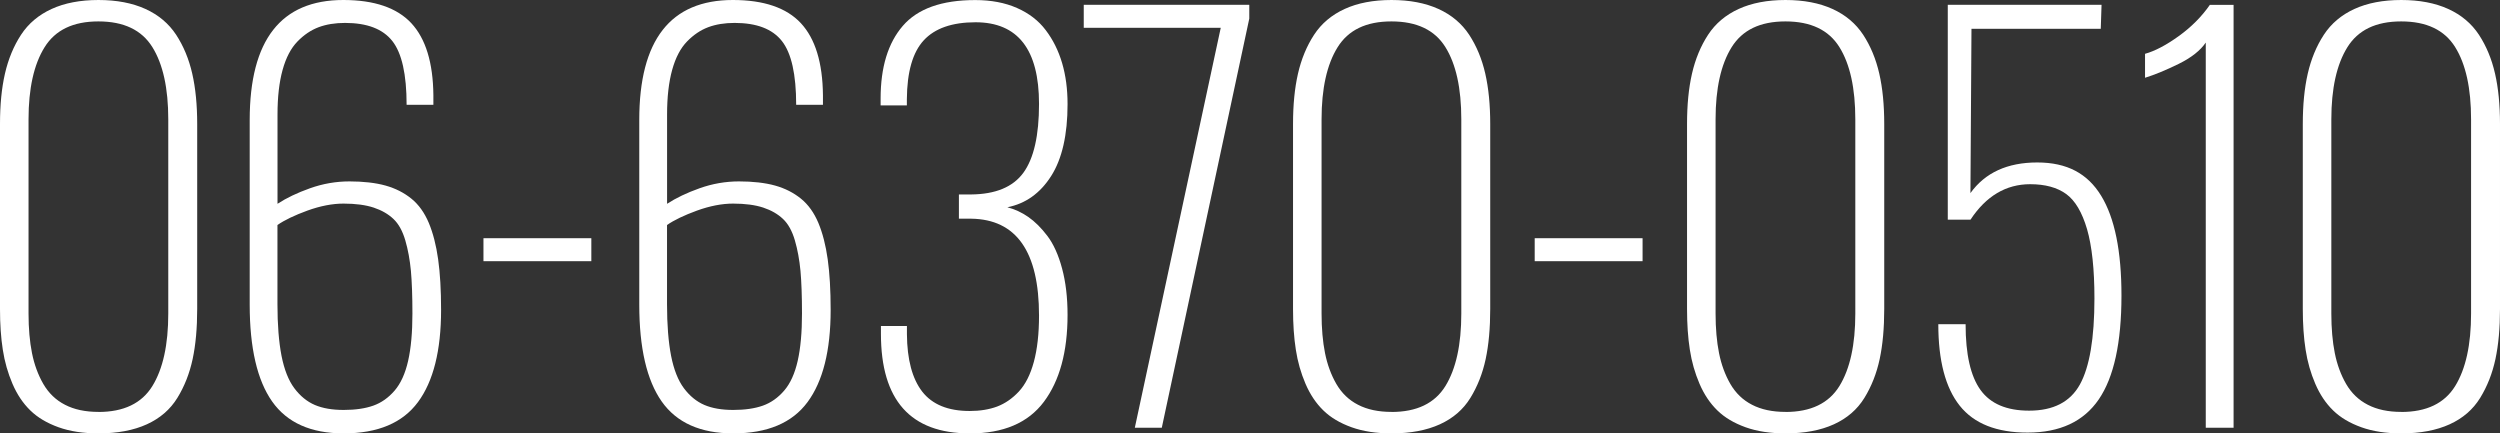 <?xml version="1.0" encoding="UTF-8"?><svg xmlns="http://www.w3.org/2000/svg" viewBox="0 0 382.86 66.38"><rect x="0" y="0" width="382.86" height="66.38" fill="#333333" stroke="none"/><defs><style>.f{fill:#fff;}</style></defs><g id="a"/><g id="b"><g id="c"><g id="d"><g id="e"><g><path class="f" d="M15.07,66.37c-2.32,0-4.36-.31-6.11-.94s-3.2-1.48-4.32-2.58c-1.12-1.09-2.03-2.45-2.73-4.08s-1.2-3.37-1.48-5.21c-.29-1.85-.43-3.93-.43-6.25V18.98c0-2.92,.25-5.49,.76-7.71,.51-2.22,1.33-4.21,2.46-5.94,1.13-1.73,2.7-3.05,4.69-3.96,1.99-.91,4.38-1.37,7.17-1.37s5.18,.46,7.19,1.37c2,.91,3.57,2.23,4.71,3.96,1.13,1.73,1.95,3.71,2.46,5.94s.76,4.8,.76,7.71v28.32c0,2.94-.23,5.51-.7,7.7s-1.25,4.17-2.34,5.94-2.65,3.12-4.67,4.04-4.49,1.39-7.4,1.39h-.02Zm0-3.28c3.88,0,6.63-1.32,8.26-3.96,1.63-2.64,2.44-6.35,2.44-11.11V18.28c0-4.77-.81-8.46-2.44-11.07-1.63-2.62-4.38-3.93-8.26-3.93s-6.6,1.32-8.24,3.95c-1.64,2.63-2.46,6.32-2.46,11.05v29.73c0,2.29,.18,4.32,.53,6.07s.93,3.33,1.74,4.73c.81,1.39,1.91,2.46,3.32,3.18,1.41,.73,3.11,1.09,5.12,1.09h0Z"/><path class="f" d="M52.62,66.37c-5,0-8.65-1.63-10.94-4.88-2.29-3.25-3.44-8.2-3.44-14.84V18.36C38.25,6.12,43.02,0,52.58,0,57.32,0,60.79,1.19,62.99,3.55c2.2,2.37,3.33,6.04,3.38,11.02v1.48h-4.1c0-4.66-.73-7.92-2.19-9.77-1.46-1.85-3.87-2.77-7.23-2.77-1.54,0-2.89,.22-4.06,.66-1.17,.44-2.25,1.17-3.24,2.19s-1.75,2.46-2.27,4.34-.78,4.15-.78,6.84v13.67c1.35-.88,3.01-1.68,4.98-2.38,1.97-.7,3.98-1.05,6.04-1.05s4,.21,5.53,.64,2.84,1.1,3.96,2.01c1.12,.91,2,2.15,2.66,3.71,.65,1.56,1.13,3.42,1.43,5.57,.3,2.15,.45,4.73,.45,7.75,0,6.22-1.18,10.93-3.54,14.12-2.36,3.19-6.15,4.79-11.39,4.79Zm0-3.59c1.8,0,3.31-.22,4.55-.66,1.24-.44,2.32-1.21,3.26-2.3s1.63-2.61,2.07-4.55,.66-4.36,.66-7.25c0-2.66-.08-4.83-.23-6.52-.16-1.69-.44-3.25-.86-4.69-.42-1.43-1.02-2.53-1.82-3.28-.79-.75-1.8-1.33-3.03-1.74-1.22-.4-2.76-.61-4.61-.61-1.72,0-3.56,.36-5.53,1.07-1.97,.72-3.5,1.45-4.59,2.21v12.11c0,3.15,.21,5.79,.62,7.91,.42,2.12,1.07,3.78,1.97,4.98s1.95,2.05,3.14,2.56c1.2,.51,2.66,.76,4.38,.76h.02Z"/><path class="f" d="M74.04,40v-3.52h16.52v3.52h-16.52Z"/><path class="f" d="M112.28,66.37c-5,0-8.65-1.63-10.94-4.88-2.29-3.25-3.44-8.2-3.44-14.84V18.36C97.9,6.12,102.68,0,112.24,0,116.98,0,120.45,1.19,122.65,3.55c2.2,2.37,3.33,6.04,3.38,11.02v1.48h-4.1c0-4.66-.73-7.92-2.19-9.77-1.46-1.85-3.87-2.77-7.23-2.77-1.54,0-2.89,.22-4.06,.66-1.17,.44-2.25,1.17-3.24,2.19s-1.75,2.46-2.27,4.34-.78,4.15-.78,6.84v13.67c1.35-.88,3.01-1.68,4.98-2.38,1.97-.7,3.98-1.05,6.04-1.05s4,.21,5.53,.64,2.84,1.1,3.96,2.01,2,2.15,2.66,3.71c.65,1.56,1.13,3.42,1.43,5.57,.3,2.15,.45,4.73,.45,7.75,0,6.22-1.18,10.93-3.54,14.12-2.36,3.19-6.15,4.79-11.39,4.79Zm0-3.59c1.8,0,3.31-.22,4.55-.66,1.24-.44,2.32-1.21,3.26-2.3s1.63-2.61,2.07-4.55,.66-4.36,.66-7.25c0-2.66-.08-4.83-.23-6.52-.16-1.69-.44-3.25-.86-4.69-.42-1.43-1.02-2.53-1.82-3.28-.79-.75-1.8-1.33-3.03-1.74-1.22-.4-2.76-.61-4.61-.61-1.72,0-3.56,.36-5.53,1.07-1.97,.72-3.5,1.45-4.59,2.21v12.11c0,3.15,.21,5.79,.62,7.91,.42,2.12,1.07,3.78,1.97,4.98s1.95,2.05,3.14,2.56c1.2,.51,2.66,.76,4.38,.76h.02Z"/><path class="f" d="M148.5,66.37c-9.06,0-13.59-5.08-13.59-15.23v-1.21h3.98v1.25c.03,3.88,.81,6.81,2.34,8.79,1.54,1.98,3.96,2.97,7.27,2.97,1.59,0,2.99-.23,4.2-.68,1.21-.46,2.32-1.22,3.32-2.29s1.77-2.58,2.3-4.53,.8-4.32,.8-7.11c0-9.79-3.46-14.74-10.39-14.84h-1.88v-3.71h1.84c3.75-.03,6.43-1.13,8.03-3.32s2.4-5.7,2.4-10.55c0-8.33-3.24-12.5-9.73-12.5-3.57,0-6.21,.92-7.91,2.75-1.71,1.84-2.57,4.85-2.6,9.04v.94h-4.02v-1.05c0-4.79,1.13-8.5,3.4-11.13C140.53,1.33,144.22,.01,149.35,.01c2.42,0,4.55,.4,6.39,1.21,1.84,.81,3.31,1.94,4.41,3.4,1.11,1.46,1.94,3.13,2.5,5.02s.84,3.99,.84,6.31c0,4.71-.84,8.39-2.52,11.02-1.68,2.63-3.91,4.22-6.7,4.77,1.12,.29,2.19,.78,3.2,1.48s1.99,1.67,2.93,2.91c.94,1.24,1.69,2.9,2.25,4.98,.56,2.08,.84,4.45,.84,7.11,0,5.65-1.21,10.09-3.63,13.32-2.42,3.23-6.21,4.84-11.37,4.84h.01Z"/><path class="f" d="M173.79,65.51l13.16-61.25h-20.98V.74h25.35V2.85l-13.4,62.66h-4.13Z"/><path class="f" d="M213.09,66.37c-2.32,0-4.36-.31-6.11-.94s-3.2-1.48-4.32-2.58c-1.12-1.09-2.03-2.45-2.73-4.08s-1.2-3.37-1.48-5.21c-.29-1.85-.43-3.93-.43-6.25V18.98c0-2.92,.25-5.49,.76-7.71s1.33-4.21,2.46-5.94,2.7-3.05,4.69-3.96c1.99-.91,4.38-1.37,7.17-1.37s5.18,.46,7.19,1.37c2,.91,3.57,2.23,4.71,3.96,1.13,1.73,1.95,3.71,2.46,5.94s.76,4.8,.76,7.71v28.32c0,2.94-.23,5.51-.7,7.7s-1.25,4.17-2.34,5.94-2.65,3.12-4.67,4.04-4.49,1.39-7.4,1.39h-.02Zm0-3.28c3.88,0,6.63-1.32,8.26-3.96,1.63-2.64,2.44-6.35,2.44-11.11V18.28c0-4.77-.81-8.46-2.44-11.07-1.63-2.62-4.38-3.93-8.26-3.93s-6.6,1.32-8.24,3.95c-1.64,2.63-2.46,6.32-2.46,11.05v29.73c0,2.29,.18,4.32,.53,6.07s.93,3.33,1.74,4.73c.81,1.39,1.91,2.46,3.32,3.18,1.41,.73,3.11,1.09,5.12,1.09h0Z"/><path class="f" d="M235.03,40v-3.52h16.52v3.52h-16.52Z"/><path class="f" d="M273.43,66.37c-2.32,0-4.36-.31-6.11-.94s-3.2-1.48-4.32-2.58c-1.12-1.09-2.03-2.45-2.73-4.08s-1.2-3.37-1.48-5.21c-.29-1.85-.43-3.93-.43-6.25V18.98c0-2.92,.25-5.49,.76-7.71s1.33-4.21,2.46-5.94,2.7-3.05,4.69-3.96c1.99-.91,4.38-1.37,7.17-1.37s5.18,.46,7.19,1.37c2,.91,3.57,2.23,4.71,3.96,1.13,1.73,1.95,3.71,2.46,5.94s.76,4.8,.76,7.71v28.32c0,2.94-.23,5.51-.7,7.7s-1.25,4.17-2.34,5.94-2.65,3.12-4.67,4.04c-2.02,.92-4.49,1.39-7.4,1.39h-.02Zm0-3.28c3.88,0,6.63-1.32,8.26-3.96s2.44-6.35,2.44-11.11V18.28c0-4.77-.81-8.46-2.44-11.07-1.63-2.62-4.38-3.93-8.26-3.93s-6.6,1.32-8.24,3.95c-1.64,2.63-2.46,6.32-2.46,11.05v29.73c0,2.29,.18,4.32,.53,6.07s.93,3.33,1.74,4.73c.81,1.39,1.91,2.46,3.32,3.18,1.41,.73,3.11,1.09,5.12,1.09h-.01Z"/><path class="f" d="M310.51,66.25c-4.74,0-8.2-1.37-10.39-4.12-2.19-2.75-3.28-6.91-3.28-12.48h4.18c0,4.61,.76,7.97,2.29,10.08s4,3.16,7.44,3.16c3.7,0,6.29-1.33,7.77-4,1.48-2.67,2.23-7.06,2.23-13.18,0-4.48-.38-8.01-1.13-10.61-.76-2.59-1.82-4.39-3.2-5.39s-3.22-1.5-5.51-1.5c-3.7,0-6.75,1.81-9.14,5.43h-3.48V.74h23.55l-.12,3.67h-19.8l-.16,25.16c2.24-3.12,5.65-4.69,10.23-4.69s7.71,1.7,9.79,5.1c2.08,3.4,3.11,8.5,3.11,15.29,0,7.21-1.16,12.51-3.48,15.9s-5.95,5.08-10.9,5.08h0Z"/><path class="f" d="M337.8,65.51V6.52c-.83,1.22-2.21,2.31-4.14,3.26-1.93,.95-3.65,1.66-5.16,2.13v-3.67c1.51-.42,3.23-1.32,5.16-2.71s3.52-2.99,4.77-4.79h3.63V65.51h-4.26Z"/><path class="f" d="M367.73,66.37c-2.32,0-4.36-.31-6.11-.94s-3.2-1.48-4.32-2.58c-1.12-1.09-2.03-2.45-2.73-4.08s-1.2-3.37-1.48-5.21c-.29-1.85-.43-3.93-.43-6.25V18.98c0-2.92,.25-5.49,.76-7.71s1.33-4.21,2.46-5.94,2.7-3.05,4.69-3.96c1.99-.91,4.38-1.37,7.17-1.37s5.18,.46,7.19,1.37c2,.91,3.57,2.23,4.71,3.96,1.13,1.73,1.95,3.71,2.46,5.94s.76,4.8,.76,7.71v28.32c0,2.94-.23,5.51-.7,7.7s-1.25,4.17-2.34,5.94-2.65,3.12-4.67,4.04c-2.02,.92-4.49,1.39-7.4,1.39h-.02Zm0-3.28c3.88,0,6.63-1.32,8.26-3.96s2.44-6.35,2.44-11.11V18.28c0-4.77-.81-8.46-2.44-11.07-1.63-2.62-4.38-3.93-8.26-3.93s-6.6,1.32-8.24,3.95c-1.64,2.63-2.46,6.32-2.46,11.05v29.73c0,2.29,.18,4.32,.53,6.07s.93,3.33,1.74,4.73c.81,1.39,1.91,2.46,3.32,3.18,1.41,.73,3.11,1.09,5.12,1.09h-.01Z"/></g></g></g></g></g></svg>